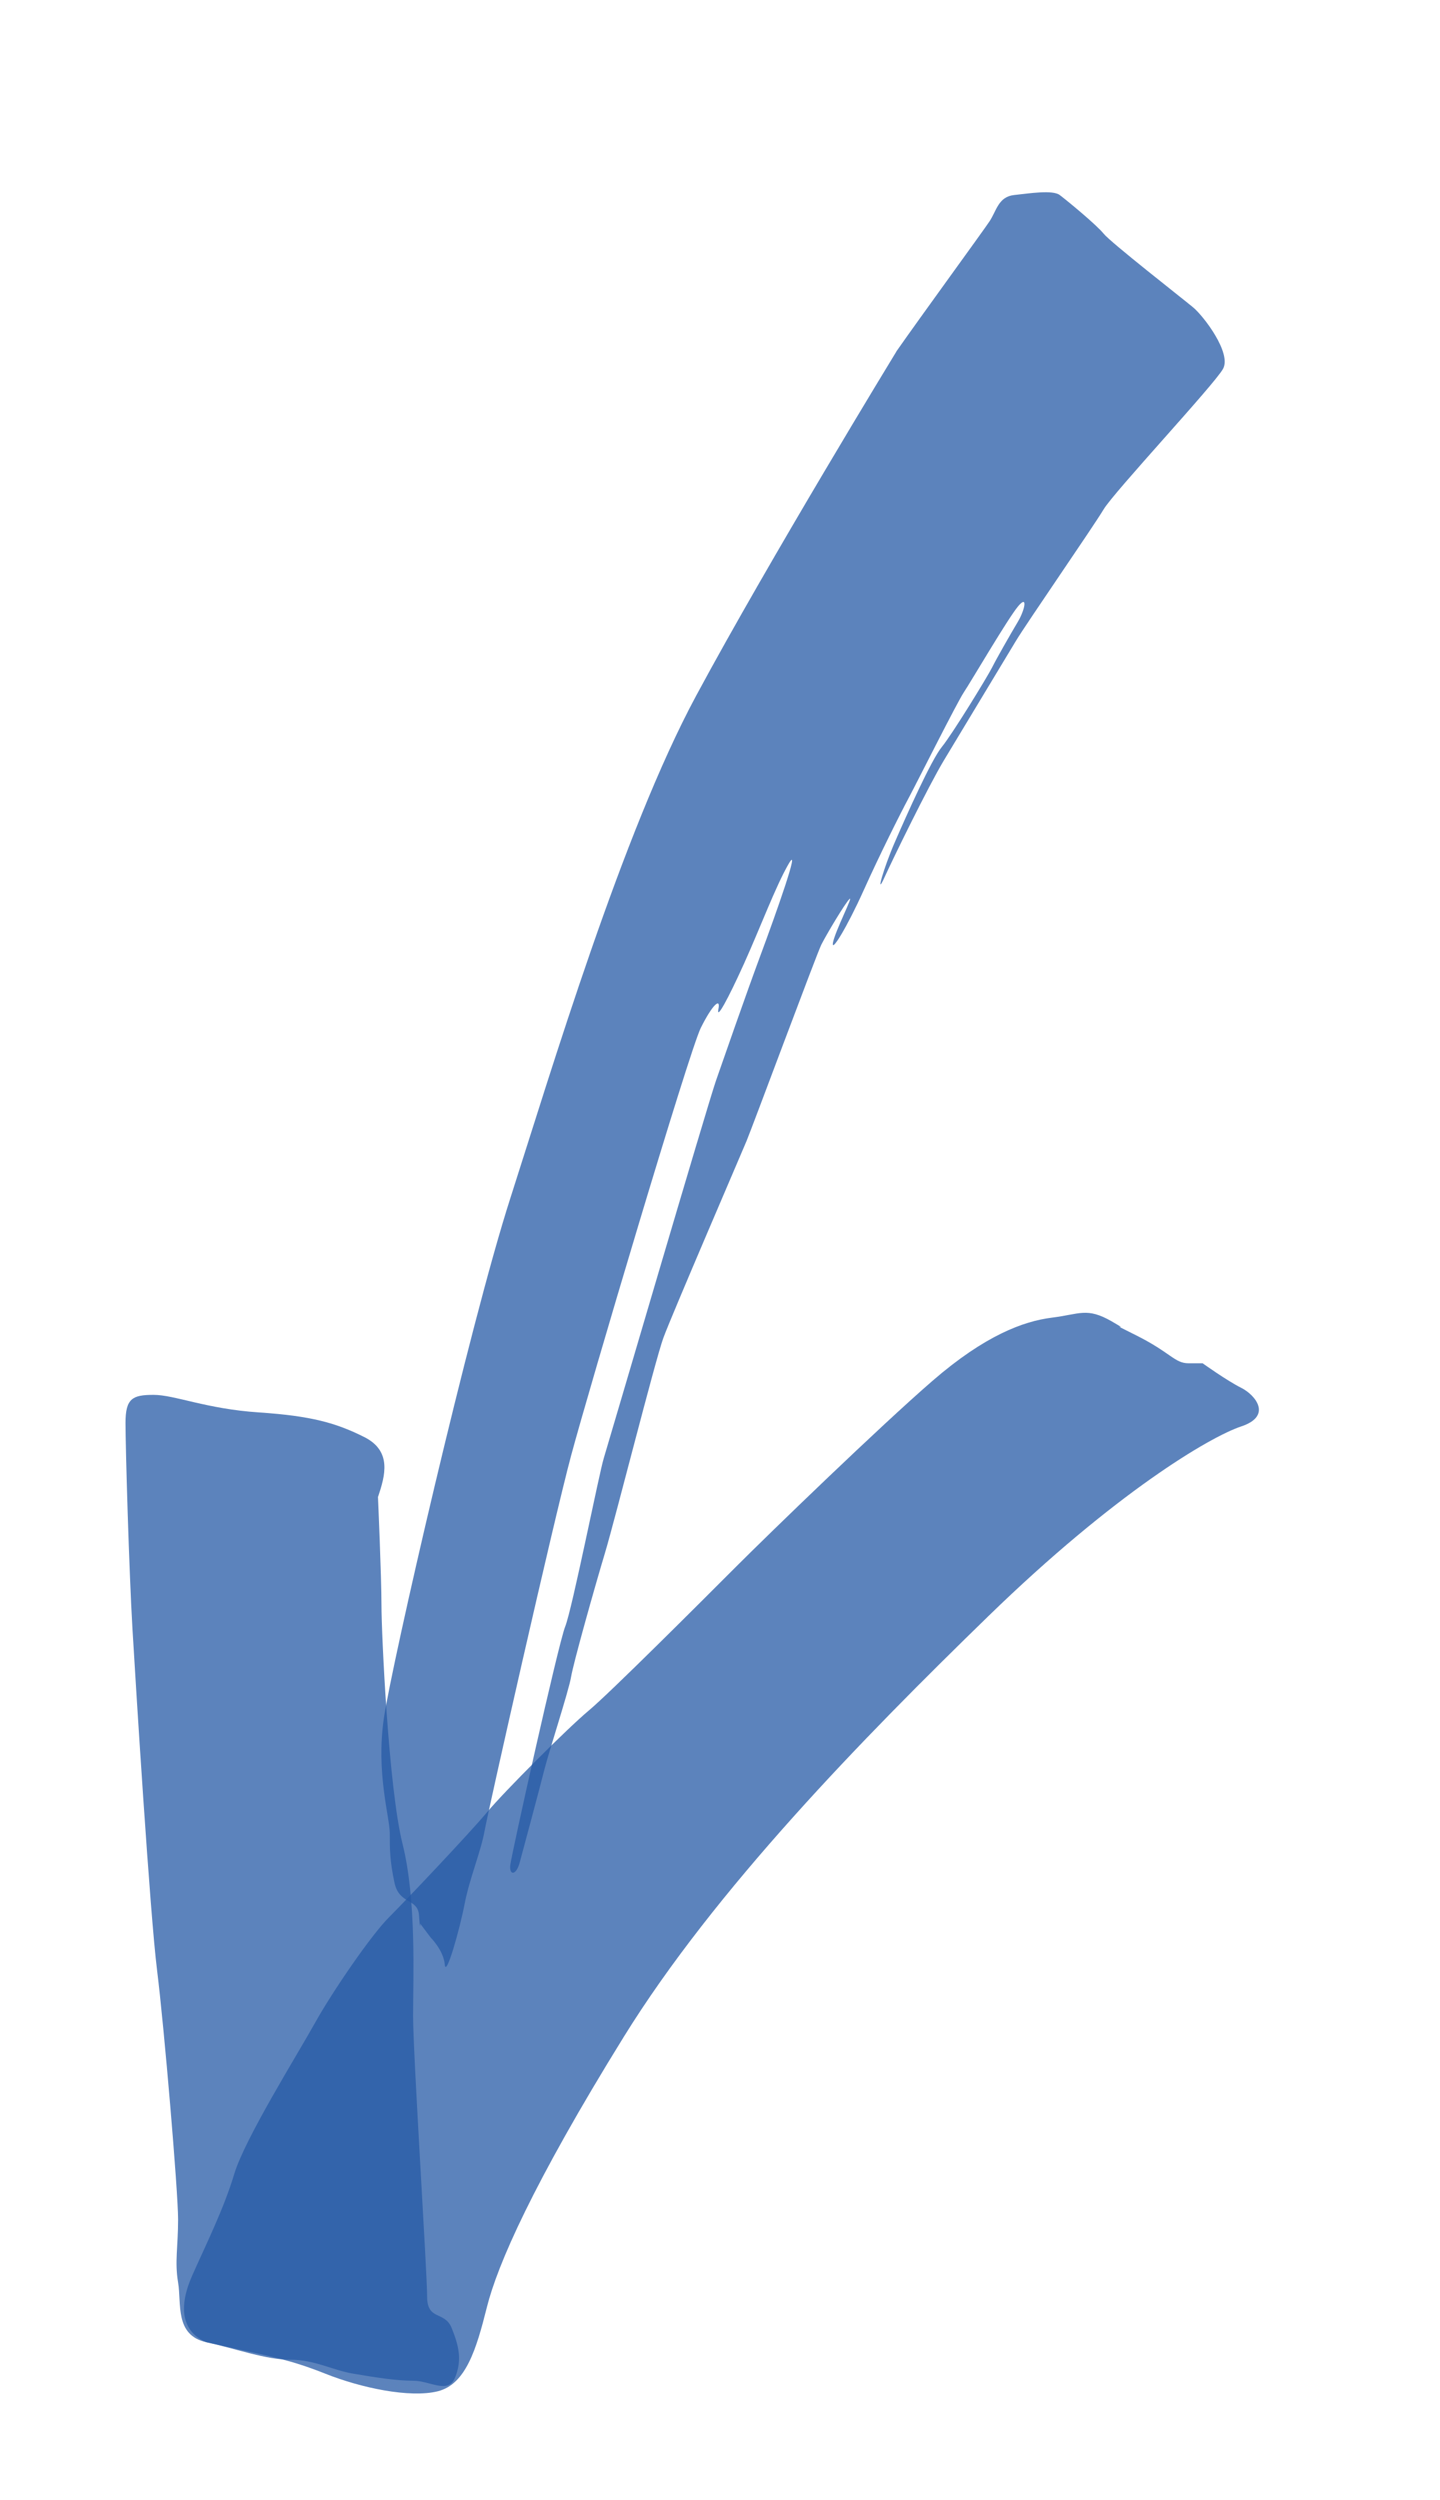<?xml version="1.0" encoding="UTF-8"?>
<svg id="Layer_1" xmlns="http://www.w3.org/2000/svg" version="1.1" viewBox="0 0 344.45 597.95">
  <!-- Generator: Adobe Illustrator 29.1.0, SVG Export Plug-In . SVG Version: 2.1.0 Build 142)  -->
  <defs>
    <style>
      .st0 {
        fill: #265aa6;
        opacity: .75;
      }
    </style>
  </defs>
  <path class="st0" d="M49.33,560.22c-5.87-2.52-6.71-8.39-3.35-15.95,3.35-7.55,7.55-15.94,10.07-24.33,2.52-8.39,15.1-28.53,19.3-36.09,4.2-7.55,13.43-20.98,17.62-25.18,4.19-4.19,19.3-20.14,23.5-25.17,4.2-5.04,19.3-20.14,24.34-24.34,5.03-4.19,26.85-26.01,35.24-34.41,8.39-8.39,34.41-33.57,47-44.47,12.59-10.91,21.82-14.27,28.53-15.11,6.71-.84,8.39-2.51,14.27.84,5.87,3.36-2.52-.84,5.87,3.36,8.39,4.19,9.23,6.71,12.59,6.71h3.36s5.87,4.2,9.23,5.87c3.35,1.68,7.55,6.72,0,9.23-7.55,2.52-30.21,15.95-60.42,45.32-30.21,29.37-65.46,65.46-87.28,100.7-21.82,35.25-30.21,54.55-32.73,64.62-2.52,10.07-5.04,18.46-11.75,20.14-6.71,1.68-18.46-.84-26.86-4.19-8.39-3.35-13.43-4.2-20.98-5.87l-7.55-1.68Z"/>
  <path class="st0" d="M90.45,357.97c1.68-5.04,3.36-10.91-3.36-14.27-6.71-3.35-12.59-5.03-25.17-5.87-12.59-.84-20.14-4.2-25.18-4.2s-6.72.84-6.72,6.71.84,35.25,1.68,49.51c.84,14.27,4.19,67.97,5.87,81.4,1.68,13.43,5.03,52.87,5.03,59.58s-.84,10.07,0,15.11c.84,5.03-.84,12.59,6.71,14.27,7.55,1.68,14.27,4.2,20.14,4.2s10.07,2.52,15.11,3.35c5.03.84,10.07,1.68,14.26,1.68s8.39,3.35,10.07-.84c1.68-4.19.84-7.55-.84-11.75-1.68-4.2-5.88-1.68-5.88-7.55s-3.36-57.91-3.36-67.14.84-27.69-2.52-41.12c-3.36-13.42-5.04-50.35-5.04-57.07s-.84-26.01-.84-26.01Z"/>
  <path class="st0" d="M214.43,84.03c5.88-8.41,20.58-28.56,22.26-31.08,1.68-2.52,2.1-5.88,5.88-6.3,3.78-.42,9.24-1.26,10.92,0,1.68,1.26,8.82,7.14,10.5,9.24,1.68,2.1,18.9,15.54,21.42,17.64,2.52,2.1,9.24,10.92,7.14,14.7-2.1,3.78-26.04,29.4-28.56,33.6-2.52,4.21-18.48,27.3-21,31.5-2.52,4.2-13.44,22.26-17.22,28.56-3.78,6.3-12.18,23.52-14.28,28.14-2.1,4.62-.2-2.26,2.6-8.7,2.8-6.44,8.67-19.58,11.19-22.66,2.52-3.08,10.91-16.79,12.03-19.02,1.12-2.24,4.48-8.11,6.15-10.91,1.68-2.79,2.52-6.71,0-3.63-2.52,3.07-11.19,17.91-12.87,20.42-1.68,2.52-10.92,20.98-13.15,25.18-2.24,4.19-7,13.7-10.91,22.38-3.91,8.67-7.83,15.11-7.27,12.31.56-2.8,5.03-11.47,3.92-10.35-1.12,1.12-5.6,8.67-6.72,10.91-1.12,2.24-16.5,43.64-17.9,46.99-1.4,3.36-17.91,41.68-19.86,47-1.96,5.32-11.47,43.08-13.98,51.47-2.52,8.39-7.55,26.29-8.11,29.65-.56,3.36-5.32,17.91-6.44,22.38-1.12,4.47-5.04,19.02-5.87,22.1-.84,3.08-2.51,3.08-2.24.56.28-2.52,11.47-52.87,13.14-57.07,1.68-4.2,8.11-36.65,9.23-40.28,1.12-3.64,24.89-84.76,26.86-90.36,1.96-5.6,7-20.14,10.63-29.93,3.64-9.79,9.79-27.14,6.71-21.82-3.08,5.32-6.72,15.11-10.63,23.78-3.91,8.67-6.71,13.71-6.15,10.91.56-2.79-1.4-1.12-4.2,4.48-2.8,5.59-26.85,86.72-31.05,102.38-4.2,15.67-19.86,85.04-20.7,89.79-.84,4.76-3.63,11.47-4.75,17.35-1.12,5.87-4.48,17.9-4.76,14.54s-3.36-6.43-3.36-6.43l-2.52-3.35s0,2.24-.28-1.96c-.28-4.2-4.75-2.52-5.87-7.83-1.12-5.31-1.12-7.83-1.12-11.75s-3.35-14.55-1.4-27.69c1.96-13.15,20.42-93.71,30.21-124.2,9.79-30.49,26.85-87.55,44.48-120.28,17.62-32.73,47.9-82.33,47.9-82.33Z"/>
</svg>
